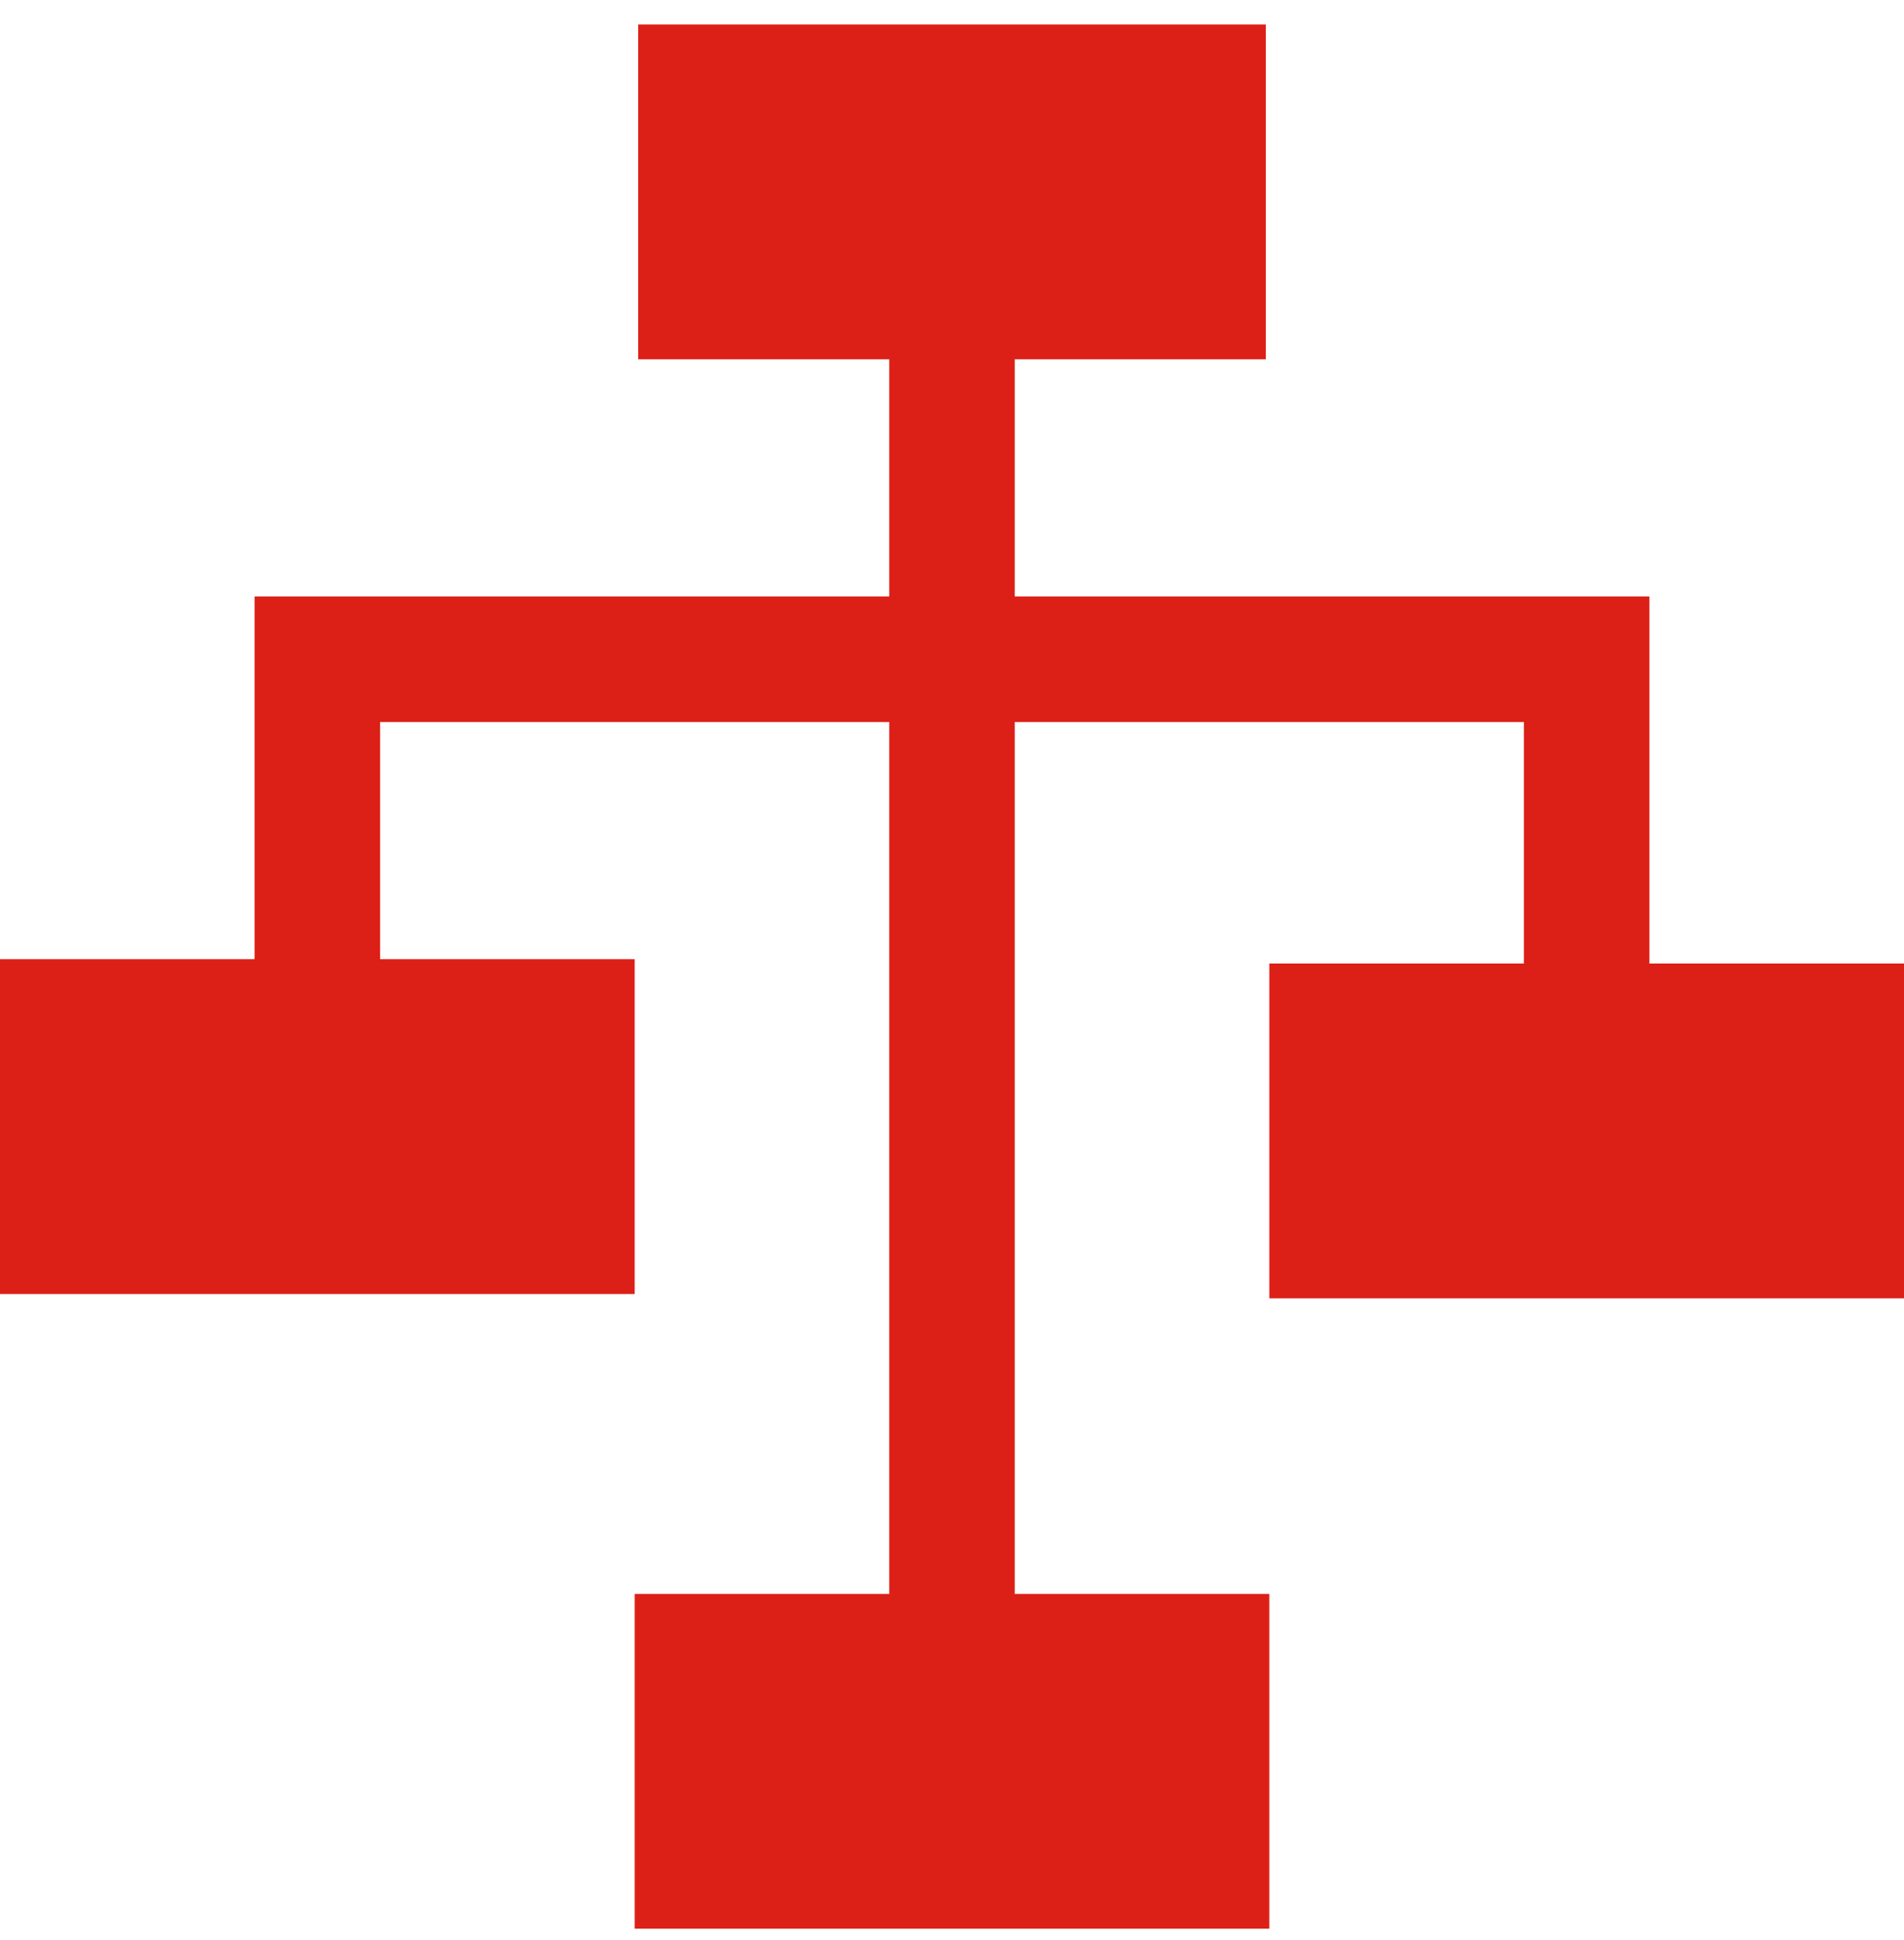 <svg width="53" height="54" viewBox="0 0 53 54" fill="none" xmlns="http://www.w3.org/2000/svg">
<path d="M45.914 26.818V16.602H28.247V10.001H35.236V0.682H17.764V10.001H24.753V16.602H7.086V26.697H0V36.016H17.667V26.697H10.581V20.096H24.753V44.364H17.667V53.682H35.333V44.364H28.247V20.096H42.419V26.818H35.333V36.137H53V26.818H45.914Z" fill="#DC2018"/>
</svg>

